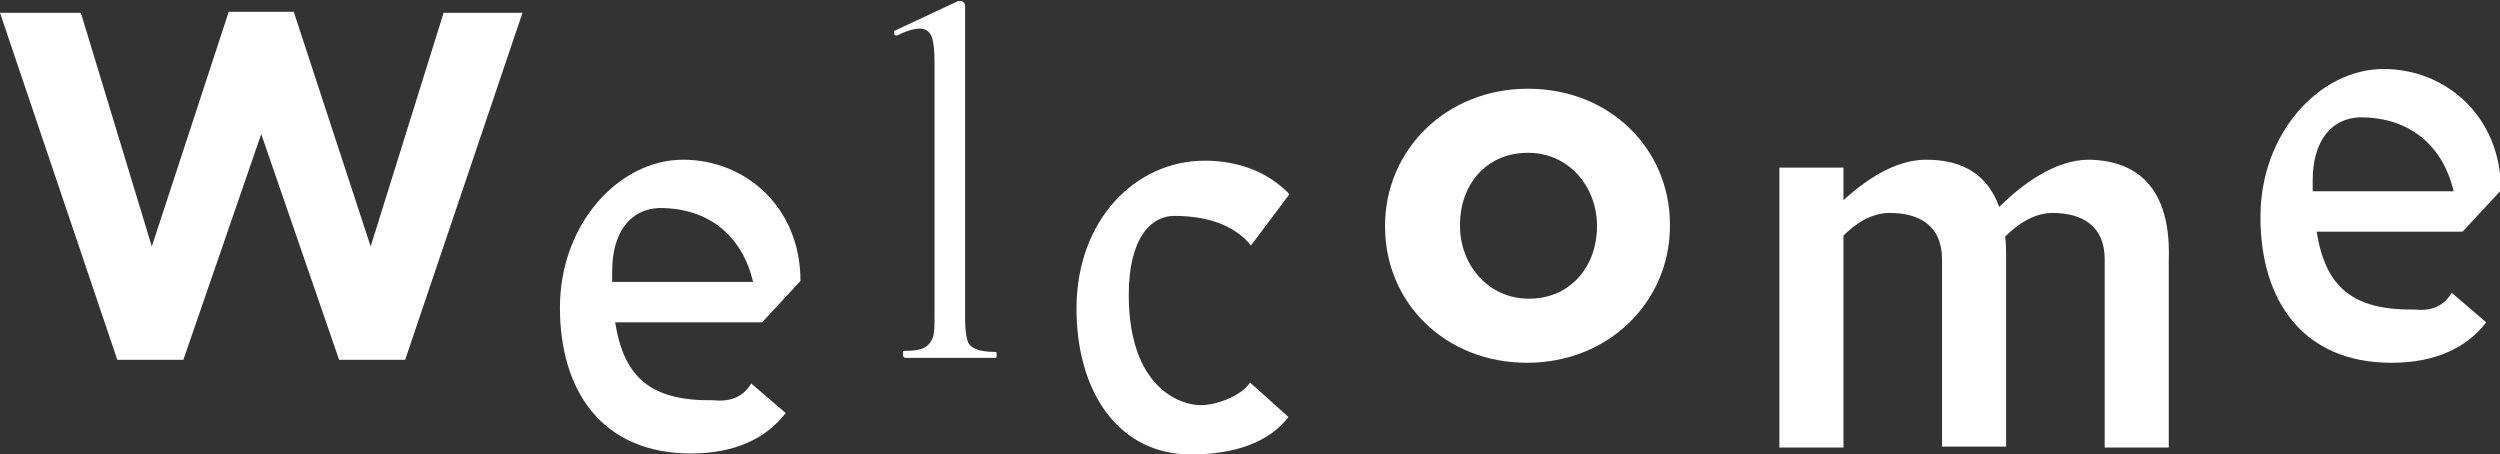 <svg xmlns="http://www.w3.org/2000/svg" xmlns:xlink="http://www.w3.org/1999/xlink" id="Layer_1" x="0px" y="0px" viewBox="0 0 253.6 46.1" style="enable-background:new 0 0 253.6 46.1;" xml:space="preserve"><rect x="0" y="0" width="253.6" height="46.1" fill="#333333" stroke="none"/><style type="text/css">	.st0{fill:#FFFFFF;}</style><g>	<path class="st0" d="M0,1.3h8.2l7.2,23.7l7.8-23.8h6.6l7.8,23.8L45,1.3h8L41.1,36.5h-6.7l-7.9-22.9l-7.9,22.9h-6.7L0,1.3z"></path>	<path class="st0" d="M76.2,38.9l3.5,3c-2,2.6-5.2,4.1-9.6,4.1c-9,0-13.3-6.3-13.3-14.8c0-8.5,6-15,12.5-15   c6.3,0,11.9,4.8,11.9,12.3l-3.9,4.2H62.4c0.9,5.6,3.6,8,10,7.9C74.3,40.8,75.5,40.1,76.2,38.9z M62.1,27.5v1.1h14.3   c-1.1-4.6-4.4-7.5-9.5-7.5C63.9,21.2,62.1,23.6,62.1,27.5z"></path>	<path class="st0" d="M91.6,35.9c0-0.2,0-0.3,0.1-0.3c0.9,0,1.6-0.1,2-0.3c0.4-0.2,0.7-0.5,0.9-1c0.2-0.5,0.2-1.2,0.2-2.2V6.3   c0-1.2-0.1-2.1-0.3-2.6c-0.2-0.5-0.6-0.8-1.2-0.8c-0.5,0-1.3,0.2-2.3,0.7h-0.1c-0.1,0-0.2-0.1-0.2-0.2c0-0.2,0-0.3,0.1-0.3l6.4-3   c0.1,0,0.1,0,0.2,0c0.1,0,0.2,0,0.3,0.1c0.1,0.1,0.2,0.2,0.2,0.3v31.8c0,1,0.1,1.7,0.2,2.1c0.1,0.5,0.4,0.8,0.9,1   c0.4,0.2,1.1,0.3,2,0.3c0.1,0,0.1,0.1,0.1,0.3s0,0.3-0.1,0.3c-0.7,0-1.3,0-1.8,0l-2.8,0l-2.7,0c-0.5,0-1.1,0-1.9,0   C91.6,36.2,91.6,36.1,91.6,35.9z"></path>	<path class="st0" d="M119.1,21.9c-2.3,0-4.6,2.2-4.6,8c0,9.4,5.2,11.2,7.3,11.2c1.8,0,4.3-1.1,5-2.3l3.9,3.5   c-2,2.6-5.5,3.8-9.9,3.8c-7.3,0-11.6-6.3-11.6-14.8c0-9,6-15,13-15c3.5,0,6.5,1.2,8.6,3.4l-3.9,5.2   C125.2,22.8,122.4,21.9,119.1,21.9z"></path>	<path class="st0" d="M140.5,23v-0.1c0-7.7,6.2-13.9,14.5-13.9c8.3,0,14.4,6.1,14.4,13.8v0.1c0,7.7-6.2,13.9-14.5,13.9   C146.6,36.8,140.5,30.7,140.5,23z M162,23v-0.1c0-3.9-2.8-7.4-7-7.4c-4.3,0-6.9,3.3-6.9,7.3v0.1c0,3.9,2.8,7.4,7,7.4   C159.4,30.3,162,26.9,162,23z"></path>	<path class="st0" d="M220,26.3v19.1h-6.5V26.3c0-3.4-2.3-4.7-5.3-4.7c-1.9,0-3.6,1.2-4.8,2.4c0.1,0.7,0.1,1.4,0.1,2.2v19.1H197   V26.3c0-3.4-2.3-4.7-5.3-4.7c-1.9,0-3.5,1.1-4.7,2.3v21.5h-6.5V17h6.5v3.3c2.2-2,5.2-4.1,8.4-4.1c3.9,0,6.3,1.7,7.4,4.8   c2.2-2.2,5.6-4.8,9.1-4.8C217.7,16.3,220.2,20.1,220,26.3z"></path>	<path class="st0" d="M248.7,29.7l3.5,3c-2,2.6-5.2,4.1-9.6,4.1c-9,0-13.3-6.3-13.3-14.8c0-8.5,6-15,12.5-15   c6.3,0,11.9,4.8,11.9,12.3l-3.9,4.2H235c0.9,5.6,3.6,8,10,7.9C246.8,31.6,248,30.9,248.7,29.7z M234.6,18.3v1.1h14.3   c-1.1-4.6-4.4-7.5-9.5-7.5C236.4,12,234.6,14.4,234.6,18.3z"></path></g></svg>